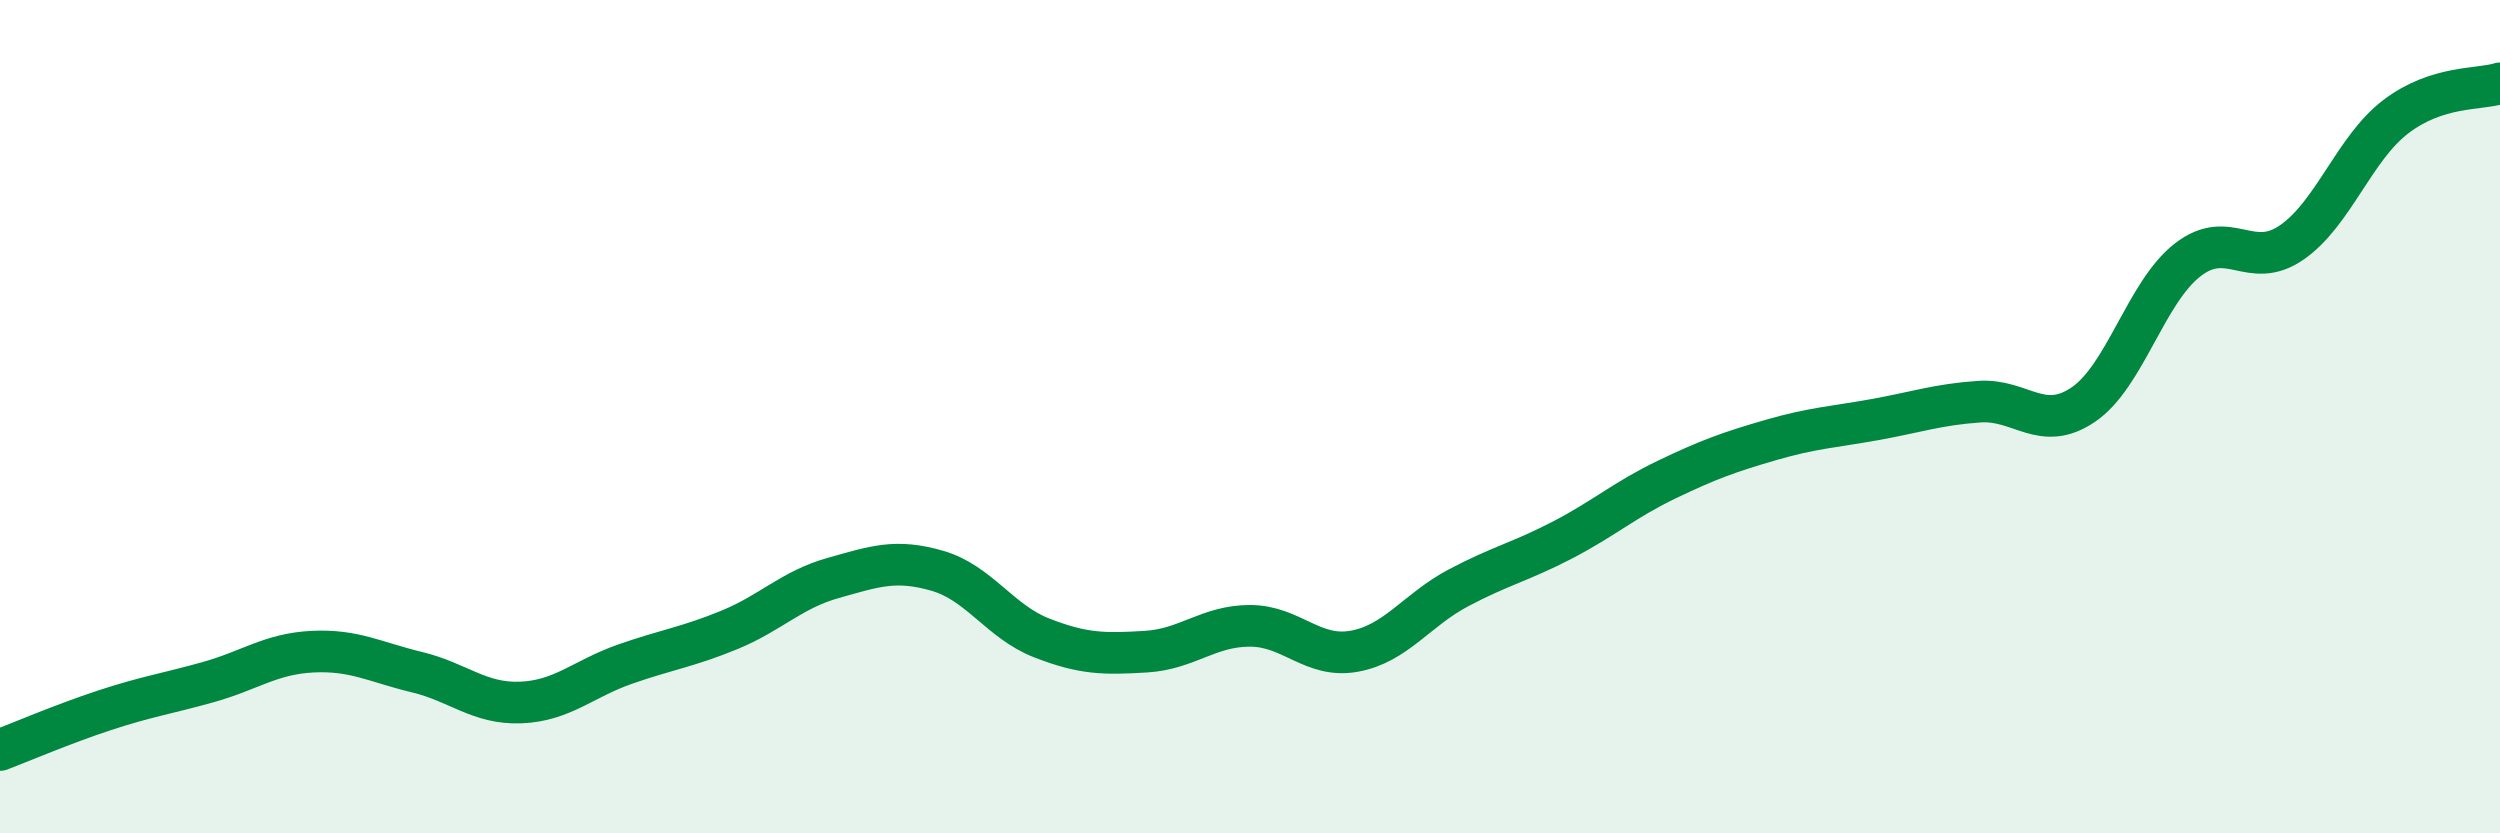 
    <svg width="60" height="20" viewBox="0 0 60 20" xmlns="http://www.w3.org/2000/svg">
      <path
        d="M 0,18 C 0.5,17.81 1.5,17.38 2.5,17.05 C 3.5,16.72 4,16.65 5,16.37 C 6,16.09 6.5,15.69 7.5,15.64 C 8.5,15.59 9,15.89 10,16.13 C 11,16.37 11.5,16.9 12.5,16.86 C 13.5,16.82 14,16.29 15,15.94 C 16,15.59 16.5,15.53 17.5,15.12 C 18.5,14.71 19,14.15 20,13.87 C 21,13.59 21.5,13.41 22.5,13.7 C 23.5,13.99 24,14.92 25,15.31 C 26,15.7 26.5,15.7 27.5,15.64 C 28.5,15.58 29,15.02 30,15.02 C 31,15.02 31.5,15.81 32.5,15.63 C 33.5,15.45 34,14.64 35,14.11 C 36,13.58 36.5,13.48 37.5,12.96 C 38.5,12.44 39,11.99 40,11.51 C 41,11.03 41.5,10.85 42.5,10.56 C 43.5,10.27 44,10.25 45,10.07 C 46,9.89 46.5,9.71 47.5,9.64 C 48.5,9.57 49,10.39 50,9.71 C 51,9.03 51.5,7.02 52.5,6.24 C 53.5,5.46 54,6.51 55,5.82 C 56,5.13 56.5,3.56 57.5,2.8 C 58.5,2.04 59.5,2.16 60,2L60 20L0 20Z"
        fill="#008740"
        opacity="0.1"
        stroke-linecap="round"
        stroke-linejoin="round"
      />
      <path
        d="M 0,18 C 0.5,17.81 1.5,17.38 2.5,17.05 C 3.5,16.72 4,16.65 5,16.37 C 6,16.09 6.5,15.69 7.5,15.64 C 8.5,15.59 9,15.89 10,16.13 C 11,16.37 11.5,16.9 12.5,16.86 C 13.5,16.82 14,16.29 15,15.94 C 16,15.59 16.5,15.53 17.5,15.12 C 18.5,14.71 19,14.15 20,13.87 C 21,13.59 21.5,13.41 22.5,13.7 C 23.5,13.99 24,14.92 25,15.31 C 26,15.7 26.5,15.7 27.5,15.64 C 28.5,15.58 29,15.02 30,15.02 C 31,15.02 31.5,15.81 32.5,15.63 C 33.5,15.45 34,14.64 35,14.11 C 36,13.58 36.5,13.48 37.5,12.96 C 38.5,12.44 39,11.99 40,11.51 C 41,11.03 41.5,10.85 42.5,10.56 C 43.5,10.27 44,10.25 45,10.07 C 46,9.89 46.5,9.71 47.5,9.64 C 48.5,9.57 49,10.39 50,9.71 C 51,9.03 51.5,7.02 52.5,6.24 C 53.5,5.46 54,6.51 55,5.82 C 56,5.13 56.5,3.56 57.5,2.8 C 58.5,2.04 59.5,2.16 60,2"
        stroke="#008740"
        stroke-width="1"
        fill="none"
        stroke-linecap="round"
        stroke-linejoin="round"
      />
    </svg>
  